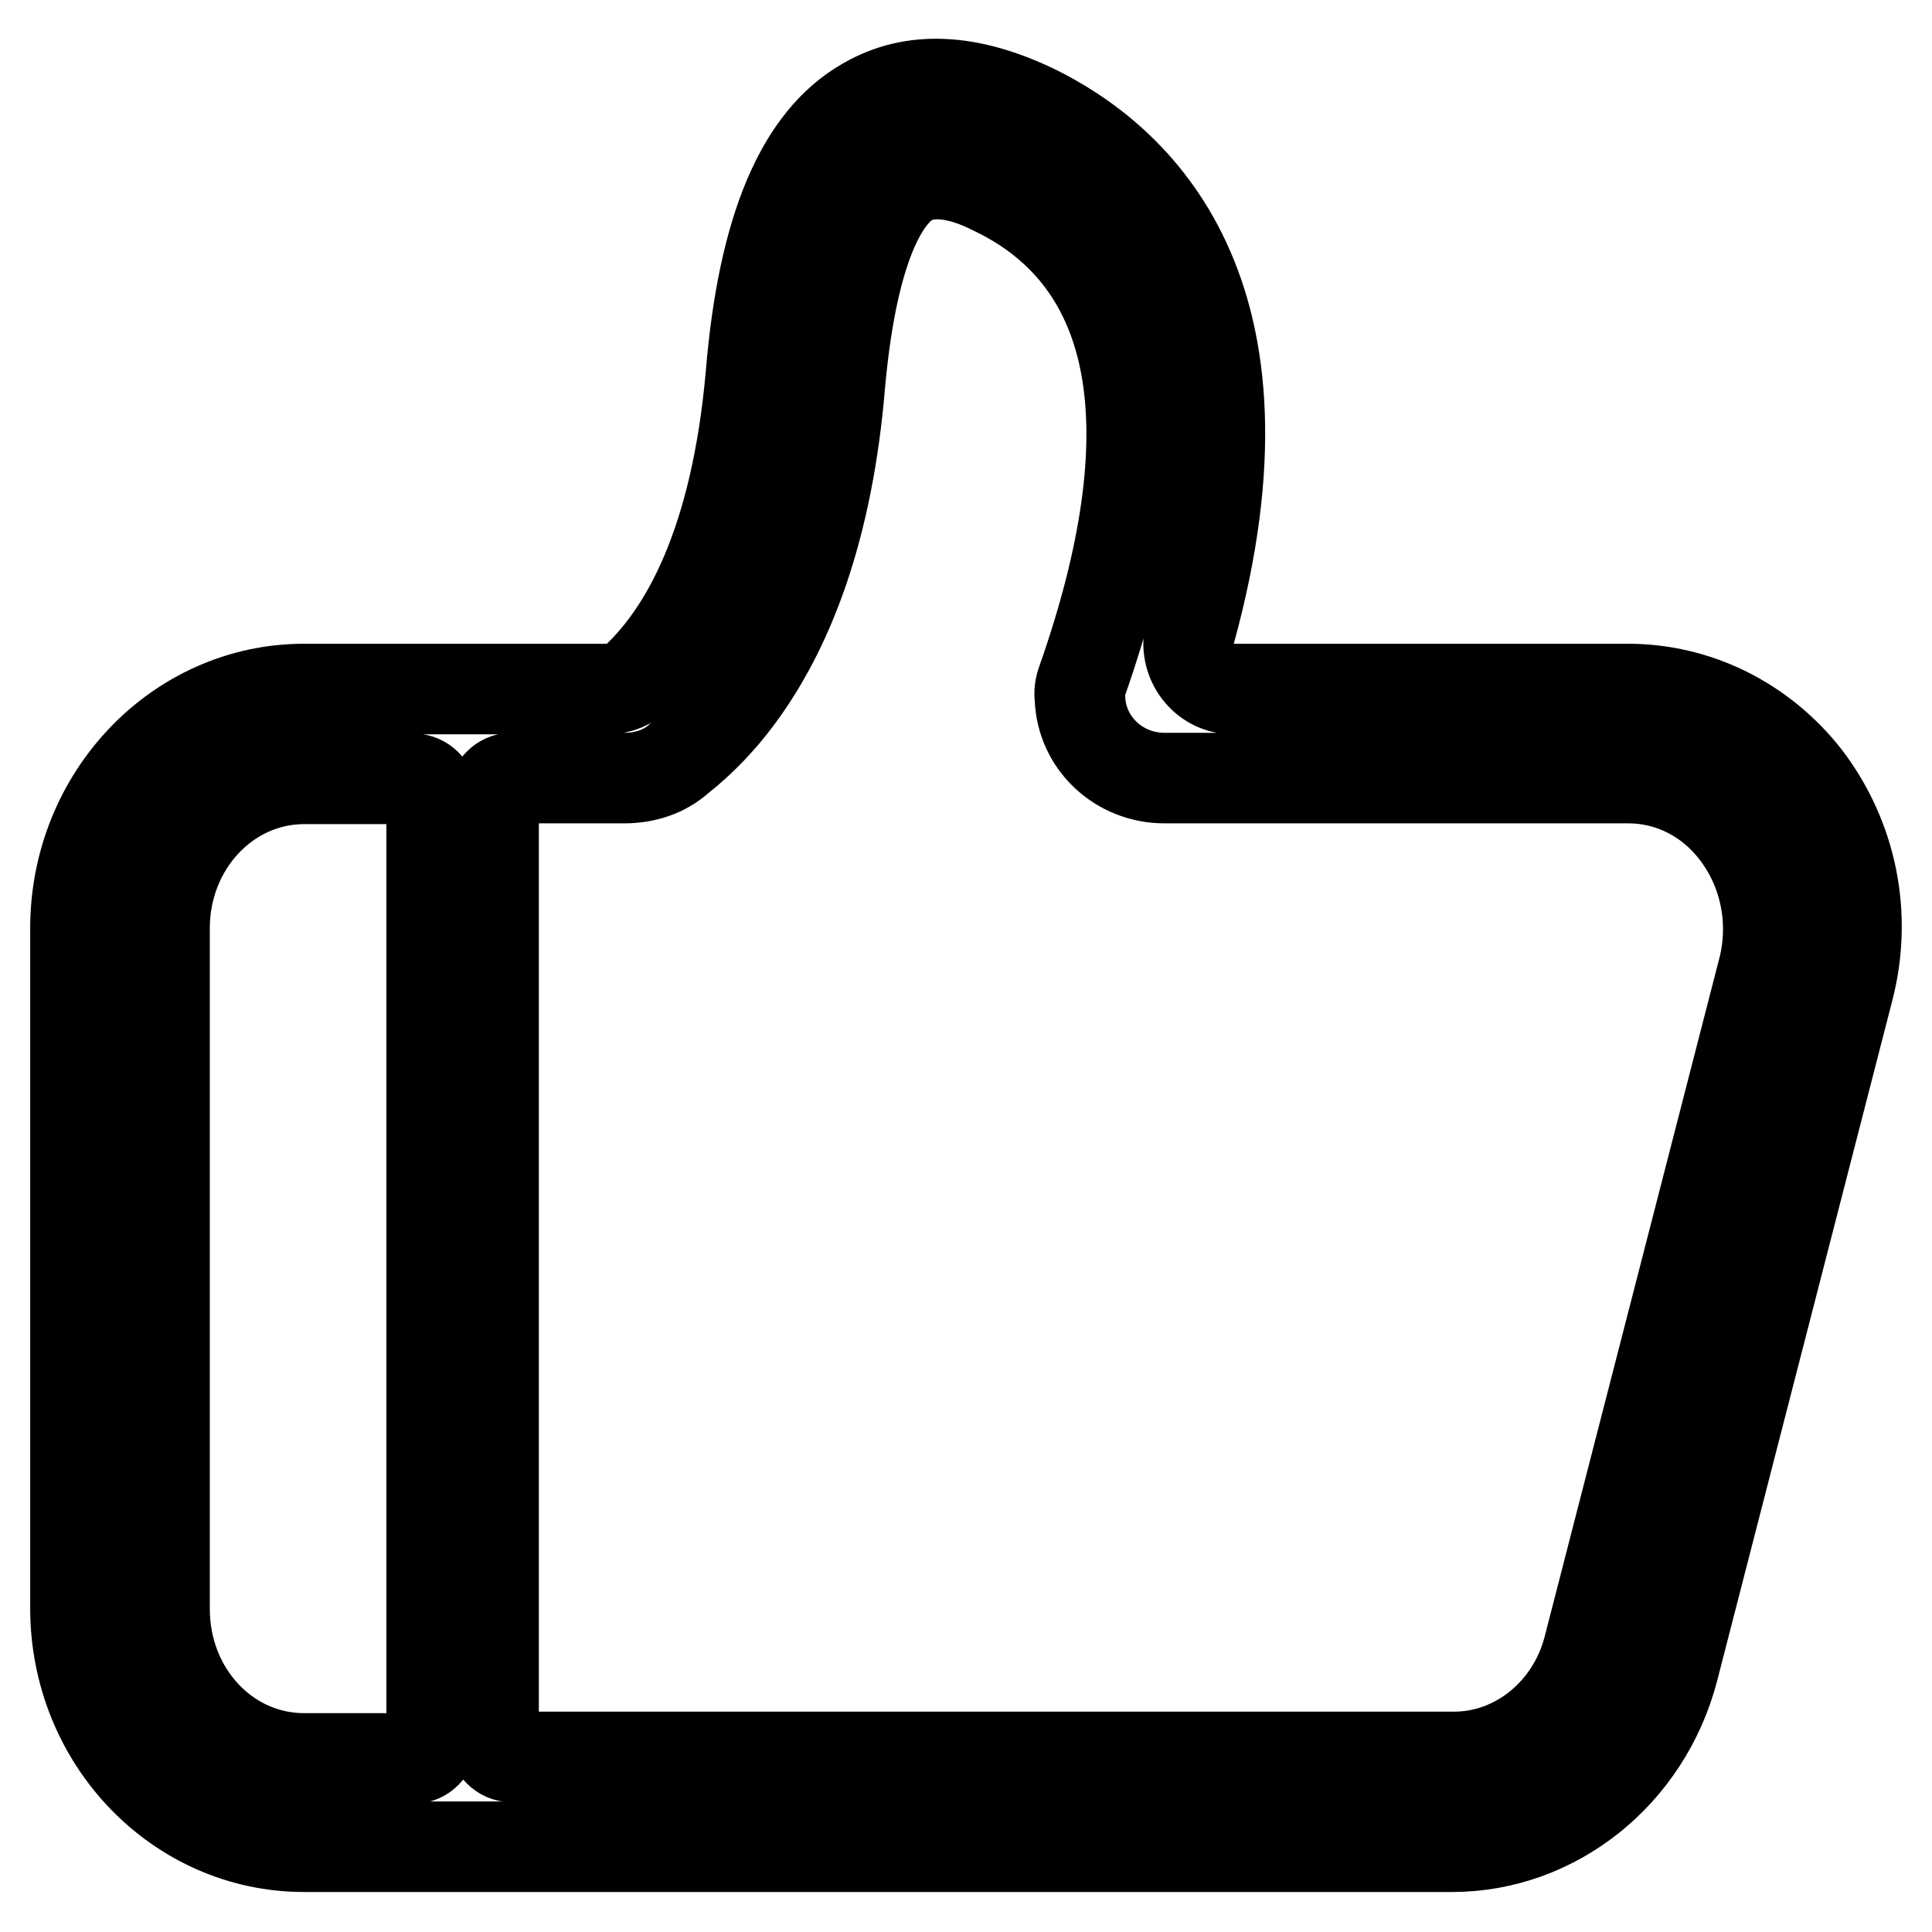 <?xml version="1.0" encoding="utf-8"?>
<!-- Svg Vector Icons : http://www.onlinewebfonts.com/icon -->
<!DOCTYPE svg PUBLIC "-//W3C//DTD SVG 1.1//EN" "http://www.w3.org/Graphics/SVG/1.1/DTD/svg11.dtd">
<svg version="1.1" xmlns="http://www.w3.org/2000/svg" xmlns:xlink="http://www.w3.org/1999/xlink" x="0px" y="0px" viewBox="0 0 256 256" enable-background="new 0 0 256 256" xml:space="preserve">
<g> <path stroke-width="12" fill-opacity="0" stroke="#000000"  d="M239.3,103c-5.8-7.4-14.4-11.7-23.6-11.7h-52.3c-3.9,0-6.7-3.8-5.7-7.6c12.4-45.1-7.2-62.7-20.9-69.3 c-8.5-4-15.9-4.4-22.1-0.8c-8.5,4.8-13.6,16.6-15.2,36.1c-2,22.5-8.8,34-14.9,39.9c-1.1,1.1-2.6,1.7-4.1,1.7H40.3 C23.6,91.3,10,105.5,10,123v90.1c0,17.5,13.6,31.6,30.3,31.6h152.1c13.7,0,25.7-9.7,29.3-23.4l23.2-90.1 C247.5,121.3,245.4,111,239.3,103L239.3,103z M57.2,230.6c0,1.3-1.1,2.4-2.4,2.4H40.3c-10.3,0-18.5-8.8-18.5-19.8V123 c0-11,8.3-19.8,18.5-19.8h14.5c1.3,0,2.4,1.1,2.4,2.4V230.6L57.2,230.6z M143.1,92.5c0.2,6,5.2,10.6,11.2,10.6h61.5 c5.5,0,10.7,2.6,14.2,7.2c3.9,5.1,5.2,11.7,3.7,17.9l-23.2,90.1c-2.2,8.6-9.6,14.5-17.8,14.5H67.8c-1.3,0-2.4-1.1-2.4-2.4V105.5 c0-1.3,1.1-2.4,2.4-2.4h14.9c2.7,0,5.3-0.8,7.3-2.6c2.8-2.2,5.8-5.2,8.6-9.2c5.9-8.4,11.1-21.1,12.7-40.5 c1.8-19.8,6.6-25.4,9.3-26.9c2.6-1.4,6.4-1.1,11.1,1.3c19.4,9.3,23.4,31.7,11.7,65C143.1,91,143,91.7,143.1,92.5L143.1,92.5z"/></g>
</svg>